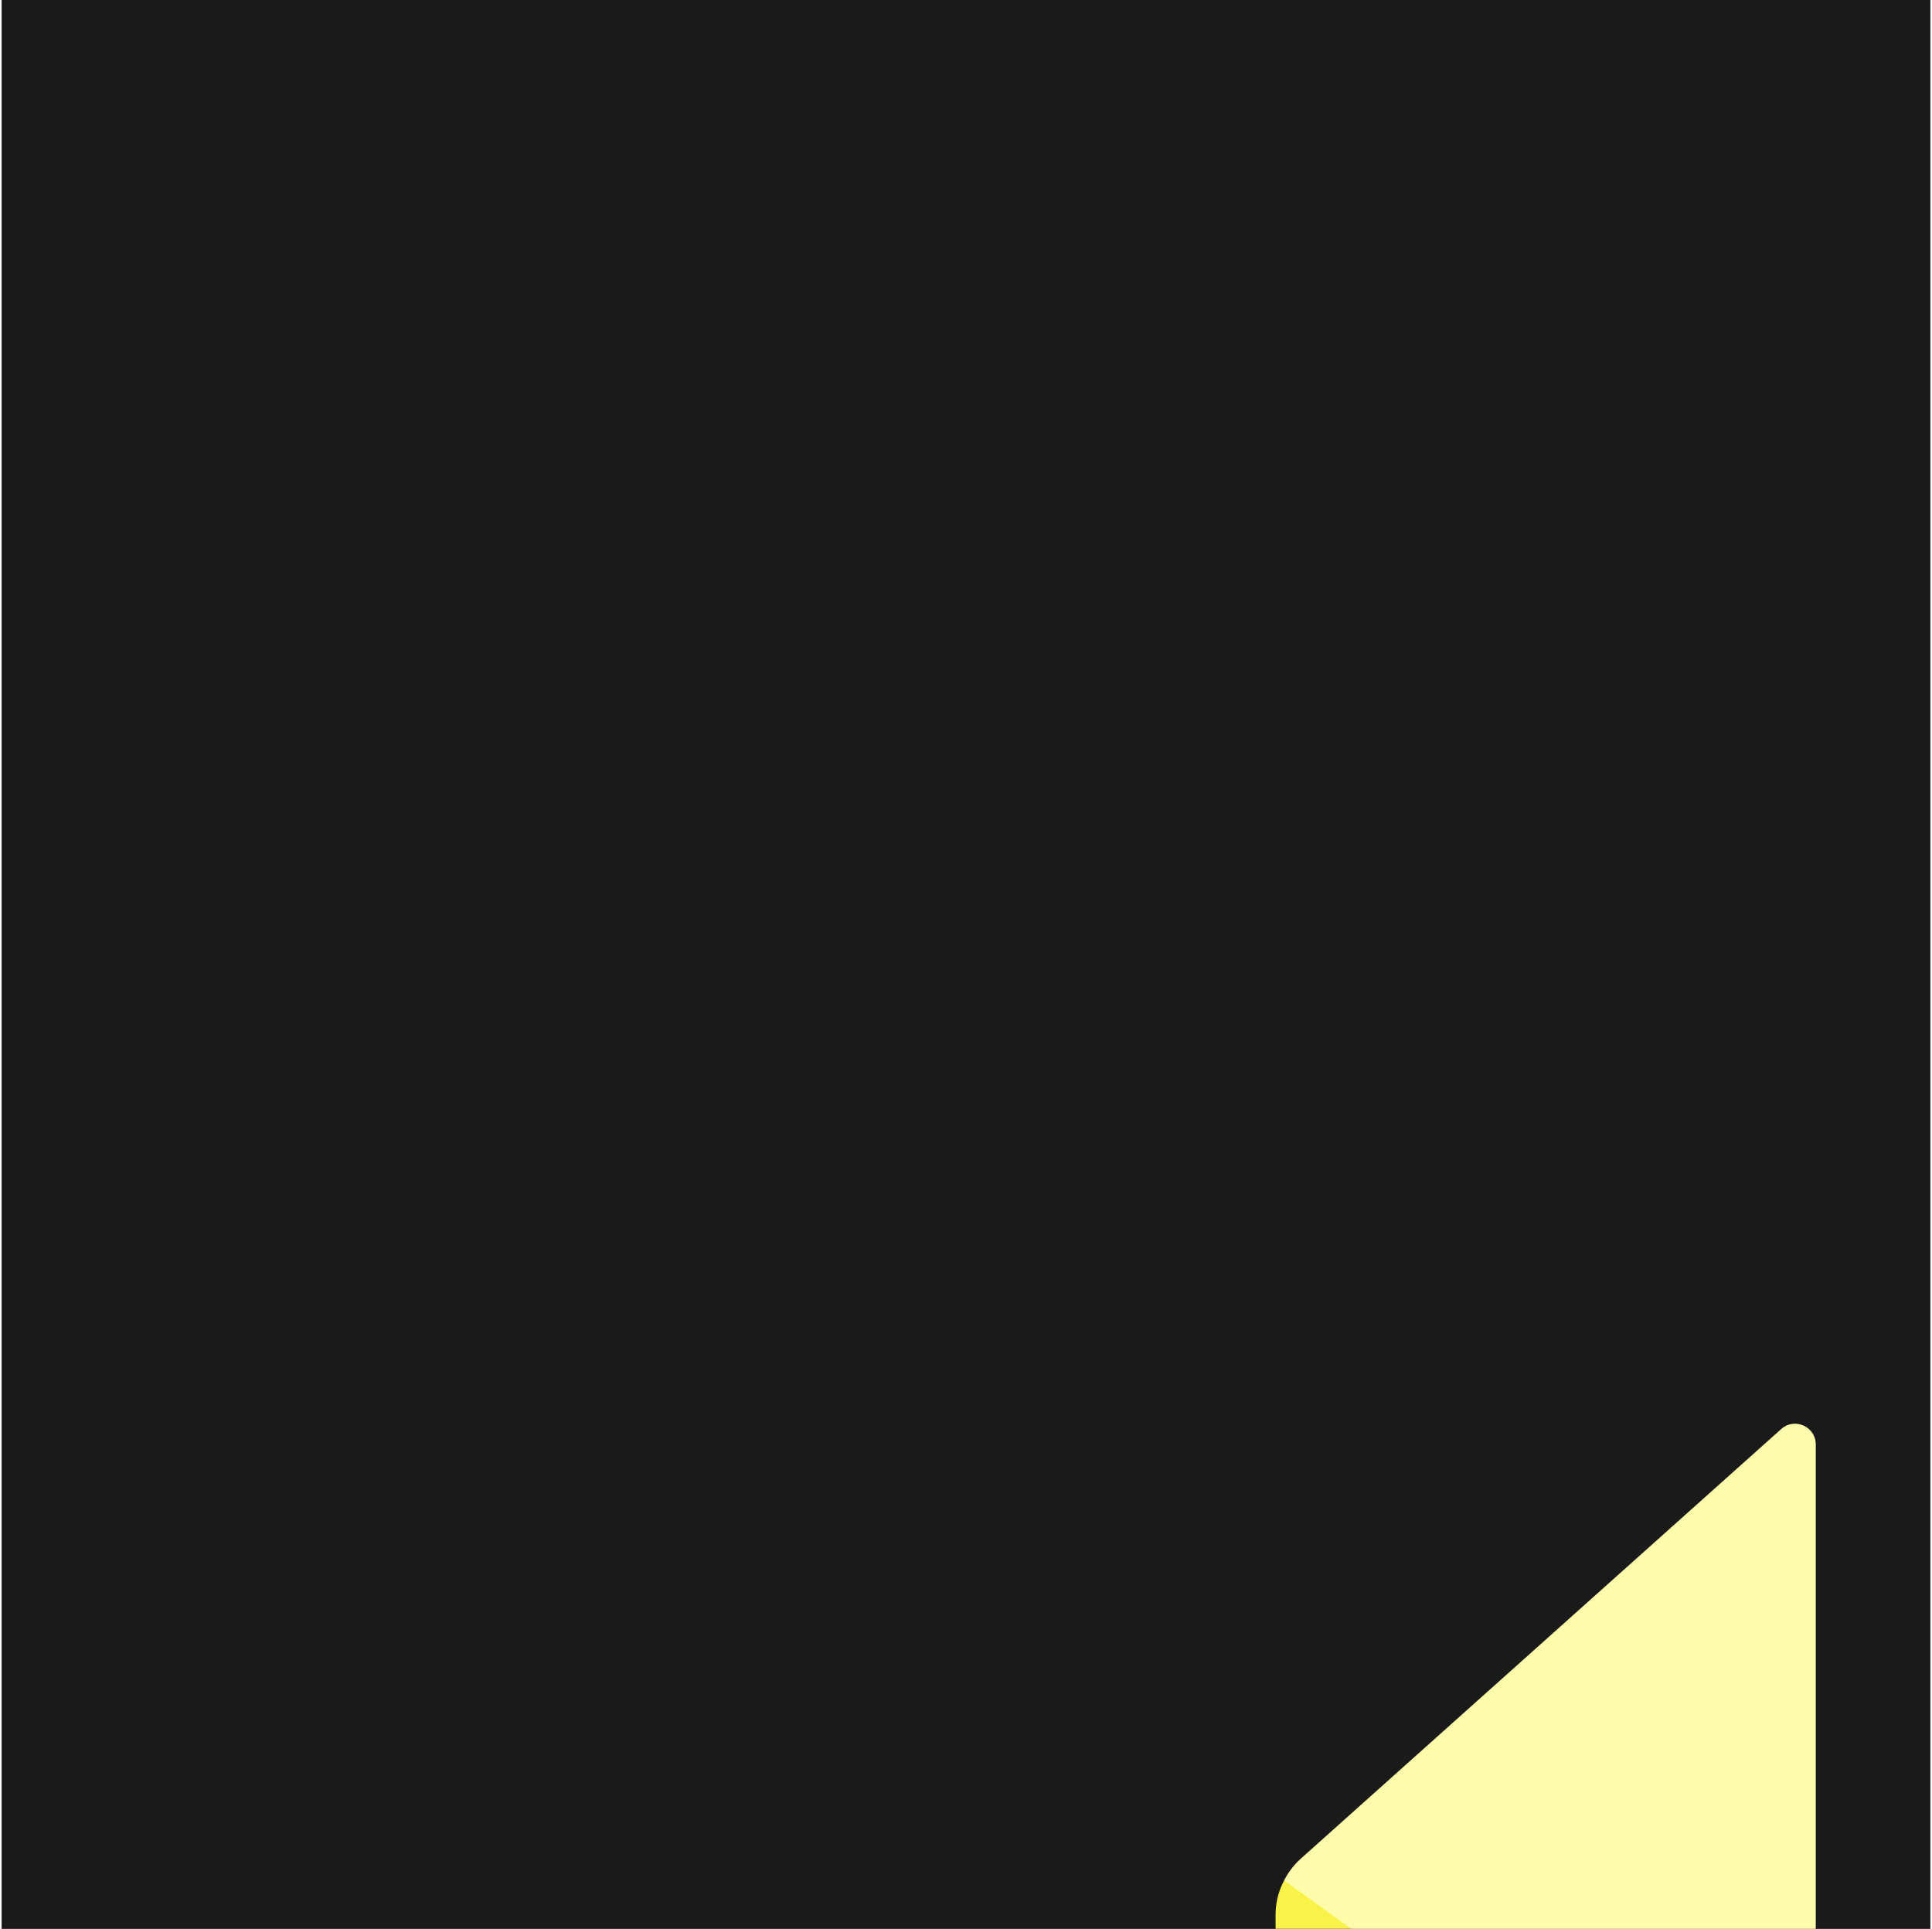 <svg width="601" height="600" viewBox="0 0 601 600" fill="none" xmlns="http://www.w3.org/2000/svg">
<g clip-path="url(#clip0_3518_3906)">
<rect x="0.5" width="600" height="600" fill="#1B1A1A"/>
<g filter="url(#filter0_ddddd_3518_3906)">
<path d="M300.5 112.266V367.36L447.732 260.654C456.261 254.472 468.202 260.566 468.202 271.099C468.202 324.07 468.202 377.04 468.202 430.011C468.202 442.479 458.095 452.587 445.627 452.587H155.373C142.905 452.587 132.798 442.479 132.798 430.011V258.578C132.798 251.759 135.88 245.305 141.183 241.019L300.5 112.266Z" fill="#F8F249"/>
<path d="M132.798 290.297C132.798 271.888 153.647 261.219 168.578 271.987L296.722 364.399C298.978 366.025 302.021 366.023 304.275 364.394L427.285 275.451C444.346 263.115 468.202 275.305 468.202 296.358V430.011C468.202 442.479 458.095 452.587 445.627 452.587H155.373C142.905 452.587 132.798 442.479 132.798 430.011V290.297Z" fill="#F8F249"/>
<path d="M300.843 365.695V112.326C300.843 106.752 294.249 103.802 290.094 107.518L140.668 241.139C138.499 243.079 136.75 245.396 135.487 247.948L297.072 364.476C298.198 365.288 299.521 365.694 300.843 365.695Z" fill="#FFFCAC"/>
<path d="M133.143 430.371V257.684C133.142 257.779 133.141 257.873 133.141 257.968V430.085C133.141 430.181 133.142 430.276 133.143 430.371Z" fill="#FFFCAC"/>
</g>
</g>
<defs>
<filter id="filter0_ddddd_3518_3906" x="120.798" y="94.864" width="522.405" height="565.723" filterUnits="userSpaceOnUse" color-interpolation-filters="sRGB">
<feFlood flood-opacity="0" result="BackgroundImageFix"/>
<feColorMatrix in="SourceAlpha" type="matrix" values="0 0 0 0 0 0 0 0 0 0 0 0 0 0 0 0 0 0 127 0" result="hardAlpha"/>
<feOffset dx="5" dy="6"/>
<feGaussianBlur stdDeviation="8.5"/>
<feColorMatrix type="matrix" values="0 0 0 0 0 0 0 0 0 0 0 0 0 0 0 0 0 0 0.98 0"/>
<feBlend mode="normal" in2="BackgroundImageFix" result="effect1_dropShadow_3518_3906"/>
<feColorMatrix in="SourceAlpha" type="matrix" values="0 0 0 0 0 0 0 0 0 0 0 0 0 0 0 0 0 0 127 0" result="hardAlpha"/>
<feOffset dx="19" dy="25"/>
<feGaussianBlur stdDeviation="15.5"/>
<feColorMatrix type="matrix" values="0 0 0 0 0 0 0 0 0 0 0 0 0 0 0 0 0 0 0.85 0"/>
<feBlend mode="normal" in2="effect1_dropShadow_3518_3906" result="effect2_dropShadow_3518_3906"/>
<feColorMatrix in="SourceAlpha" type="matrix" values="0 0 0 0 0 0 0 0 0 0 0 0 0 0 0 0 0 0 127 0" result="hardAlpha"/>
<feOffset dx="43" dy="55"/>
<feGaussianBlur stdDeviation="21"/>
<feColorMatrix type="matrix" values="0 0 0 0 0 0 0 0 0 0 0 0 0 0 0 0 0 0 0.5 0"/>
<feBlend mode="normal" in2="effect2_dropShadow_3518_3906" result="effect3_dropShadow_3518_3906"/>
<feColorMatrix in="SourceAlpha" type="matrix" values="0 0 0 0 0 0 0 0 0 0 0 0 0 0 0 0 0 0 127 0" result="hardAlpha"/>
<feOffset dx="77" dy="98"/>
<feGaussianBlur stdDeviation="25"/>
<feColorMatrix type="matrix" values="0 0 0 0 0 0 0 0 0 0 0 0 0 0 0 0 0 0 0.15 0"/>
<feBlend mode="normal" in2="effect3_dropShadow_3518_3906" result="effect4_dropShadow_3518_3906"/>
<feColorMatrix in="SourceAlpha" type="matrix" values="0 0 0 0 0 0 0 0 0 0 0 0 0 0 0 0 0 0 127 0" result="hardAlpha"/>
<feOffset dx="120" dy="153"/>
<feGaussianBlur stdDeviation="27.5"/>
<feColorMatrix type="matrix" values="0 0 0 0 0 0 0 0 0 0 0 0 0 0 0 0 0 0 0.02 0"/>
<feBlend mode="normal" in2="effect4_dropShadow_3518_3906" result="effect5_dropShadow_3518_3906"/>
<feBlend mode="normal" in="SourceGraphic" in2="effect5_dropShadow_3518_3906" result="shape"/>
</filter>
<clipPath id="clip0_3518_3906">
<rect width="600" height="600" fill="white" transform="translate(0.5)"/>
</clipPath>
</defs>
</svg>
